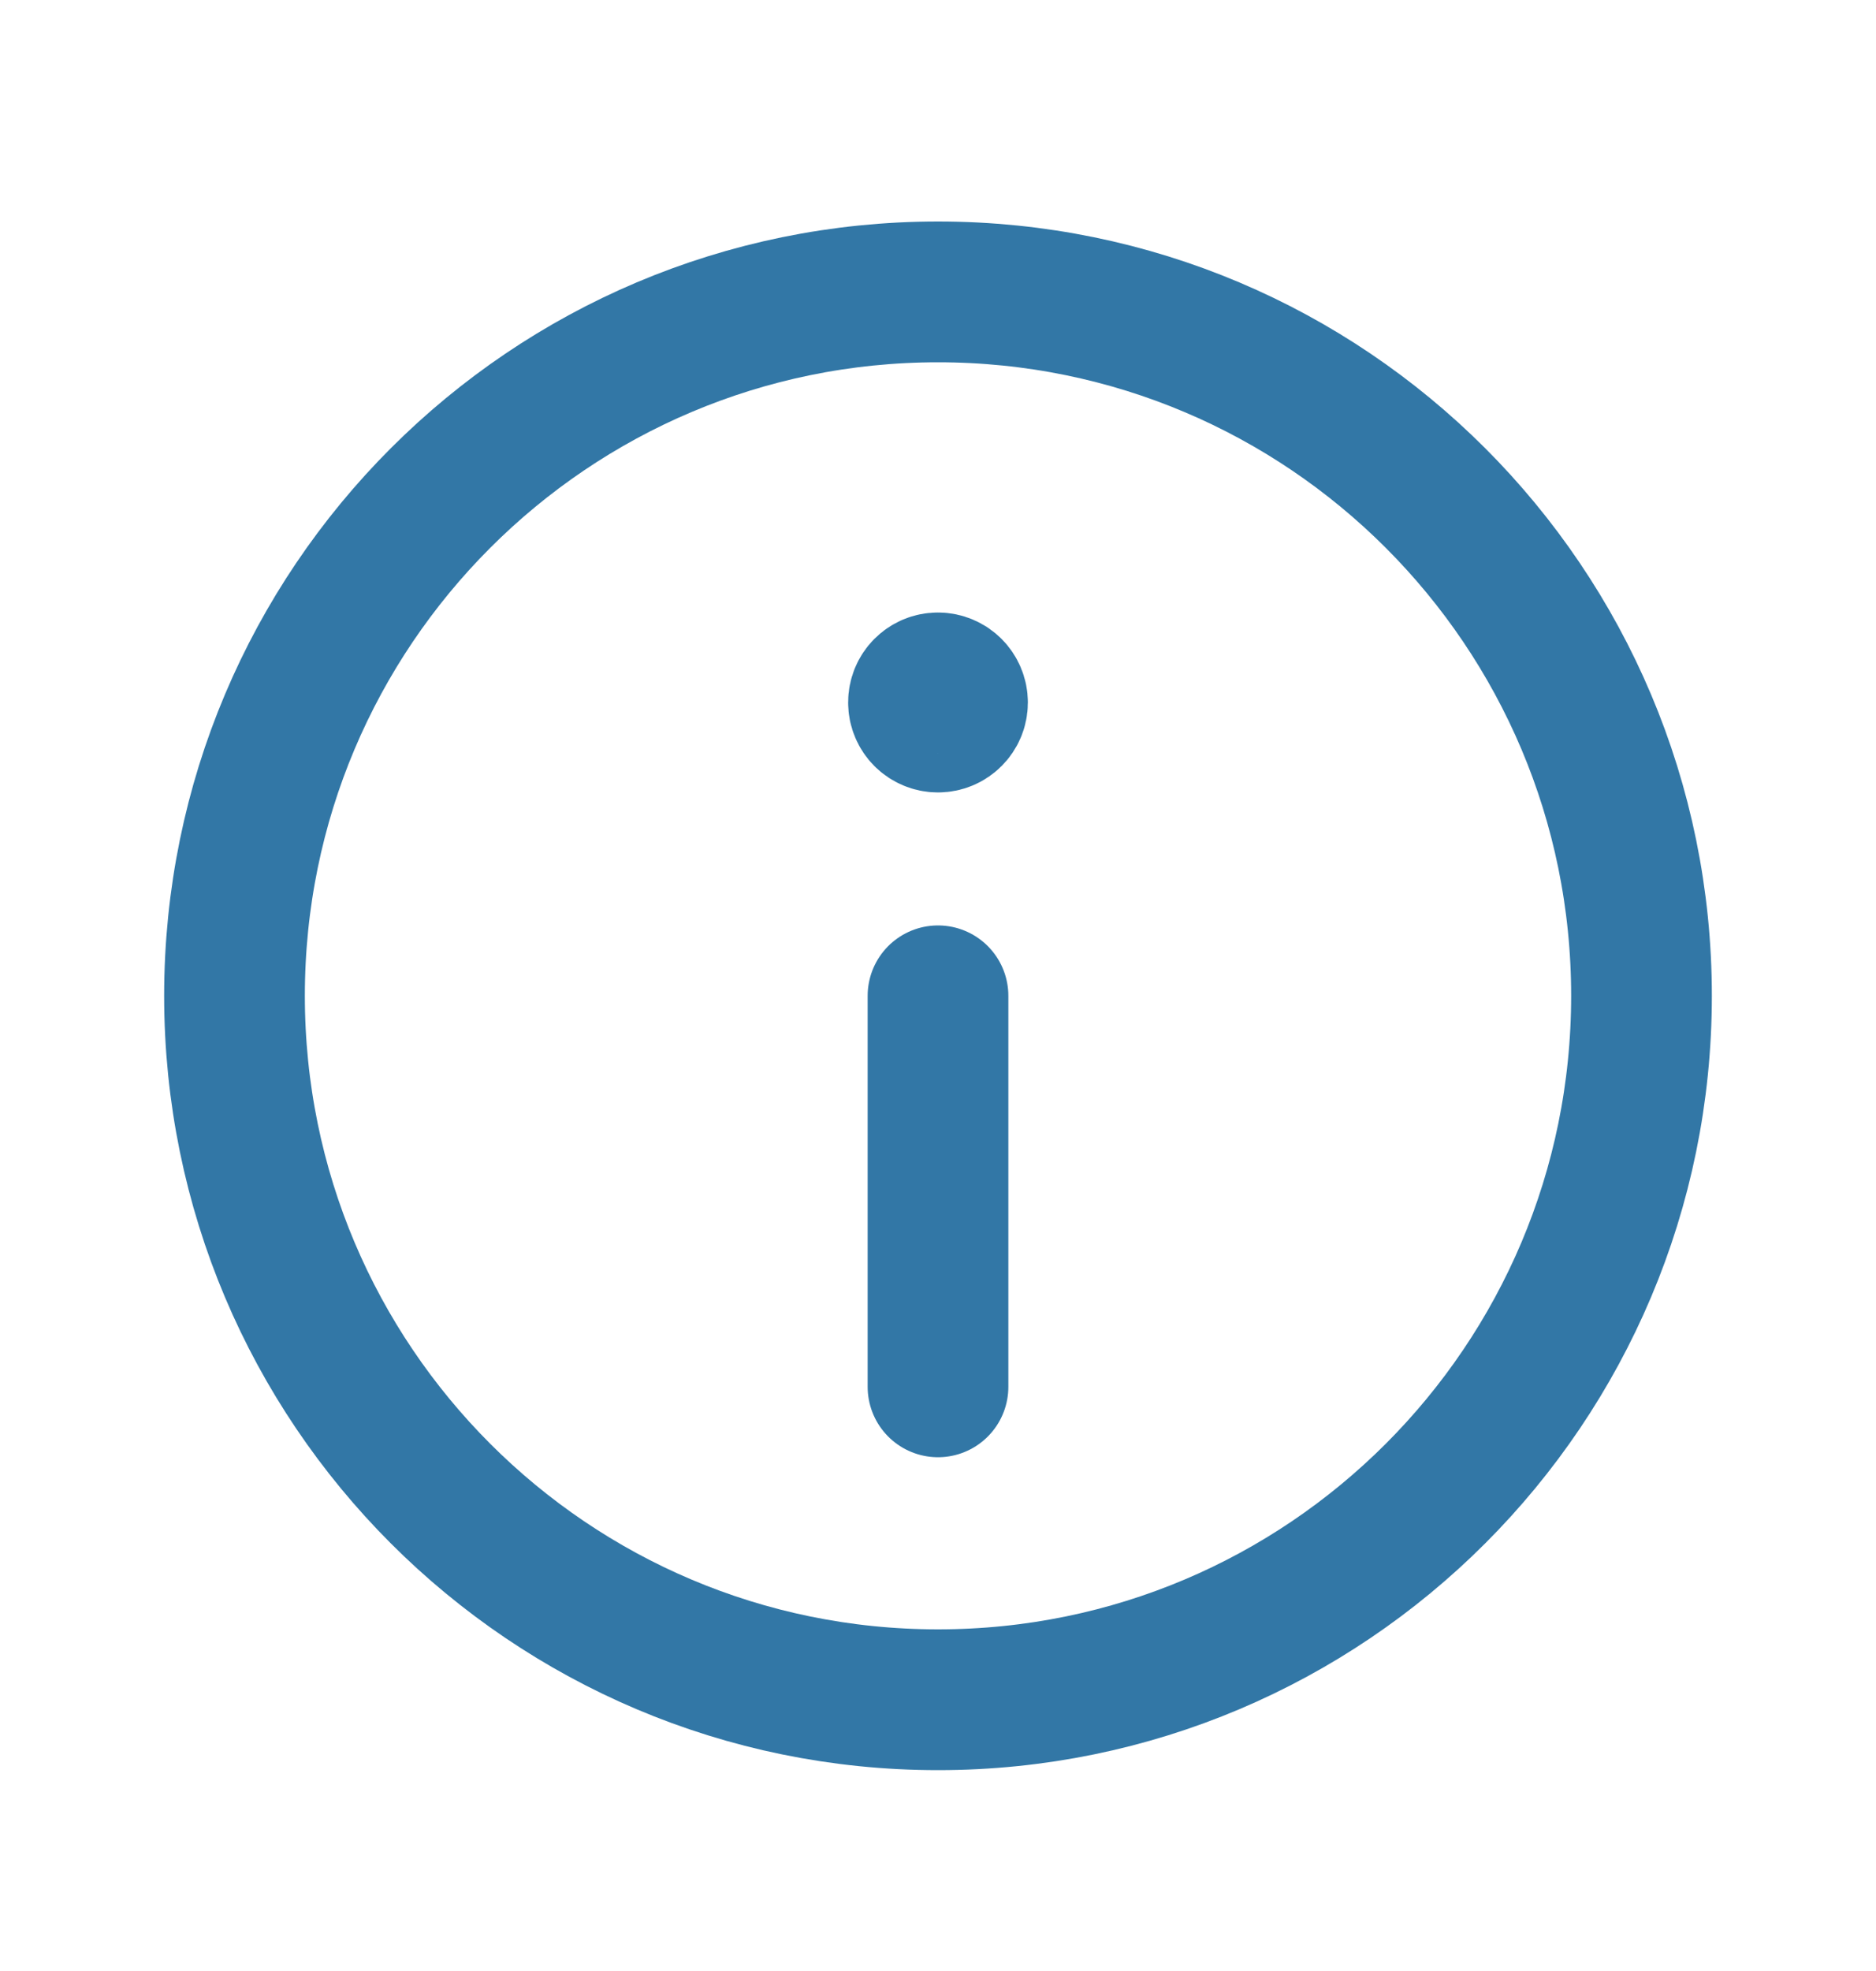 <?xml version="1.0" encoding="UTF-8"?> <svg xmlns="http://www.w3.org/2000/svg" width="20" height="21" viewBox="0 0 20 21" fill="none"><path d="M9.999 7.276C9.884 7.276 9.791 7.37 9.792 7.485C9.792 7.6 9.885 7.693 10 7.693C10.115 7.693 10.208 7.6 10.208 7.485C10.208 7.37 10.115 7.276 9.999 7.276" stroke="#3277A6" stroke-width="1.5" stroke-linecap="round" stroke-linejoin="round"></path><path fill-rule="evenodd" clip-rule="evenodd" d="M10 18.11V18.11C5.857 18.11 2.5 14.752 2.5 10.61V10.61C2.5 6.467 5.857 3.11 10 3.11V3.11C14.143 3.11 17.5 6.467 17.5 10.61V10.61C17.5 14.752 14.143 18.11 10 18.11Z" stroke="#3277A6" stroke-width="1.5" stroke-linecap="round" stroke-linejoin="round"></path><path d="M10 10.61V14.776" stroke="#3277A6" stroke-width="1.5" stroke-linecap="round" stroke-linejoin="round"></path></svg> 